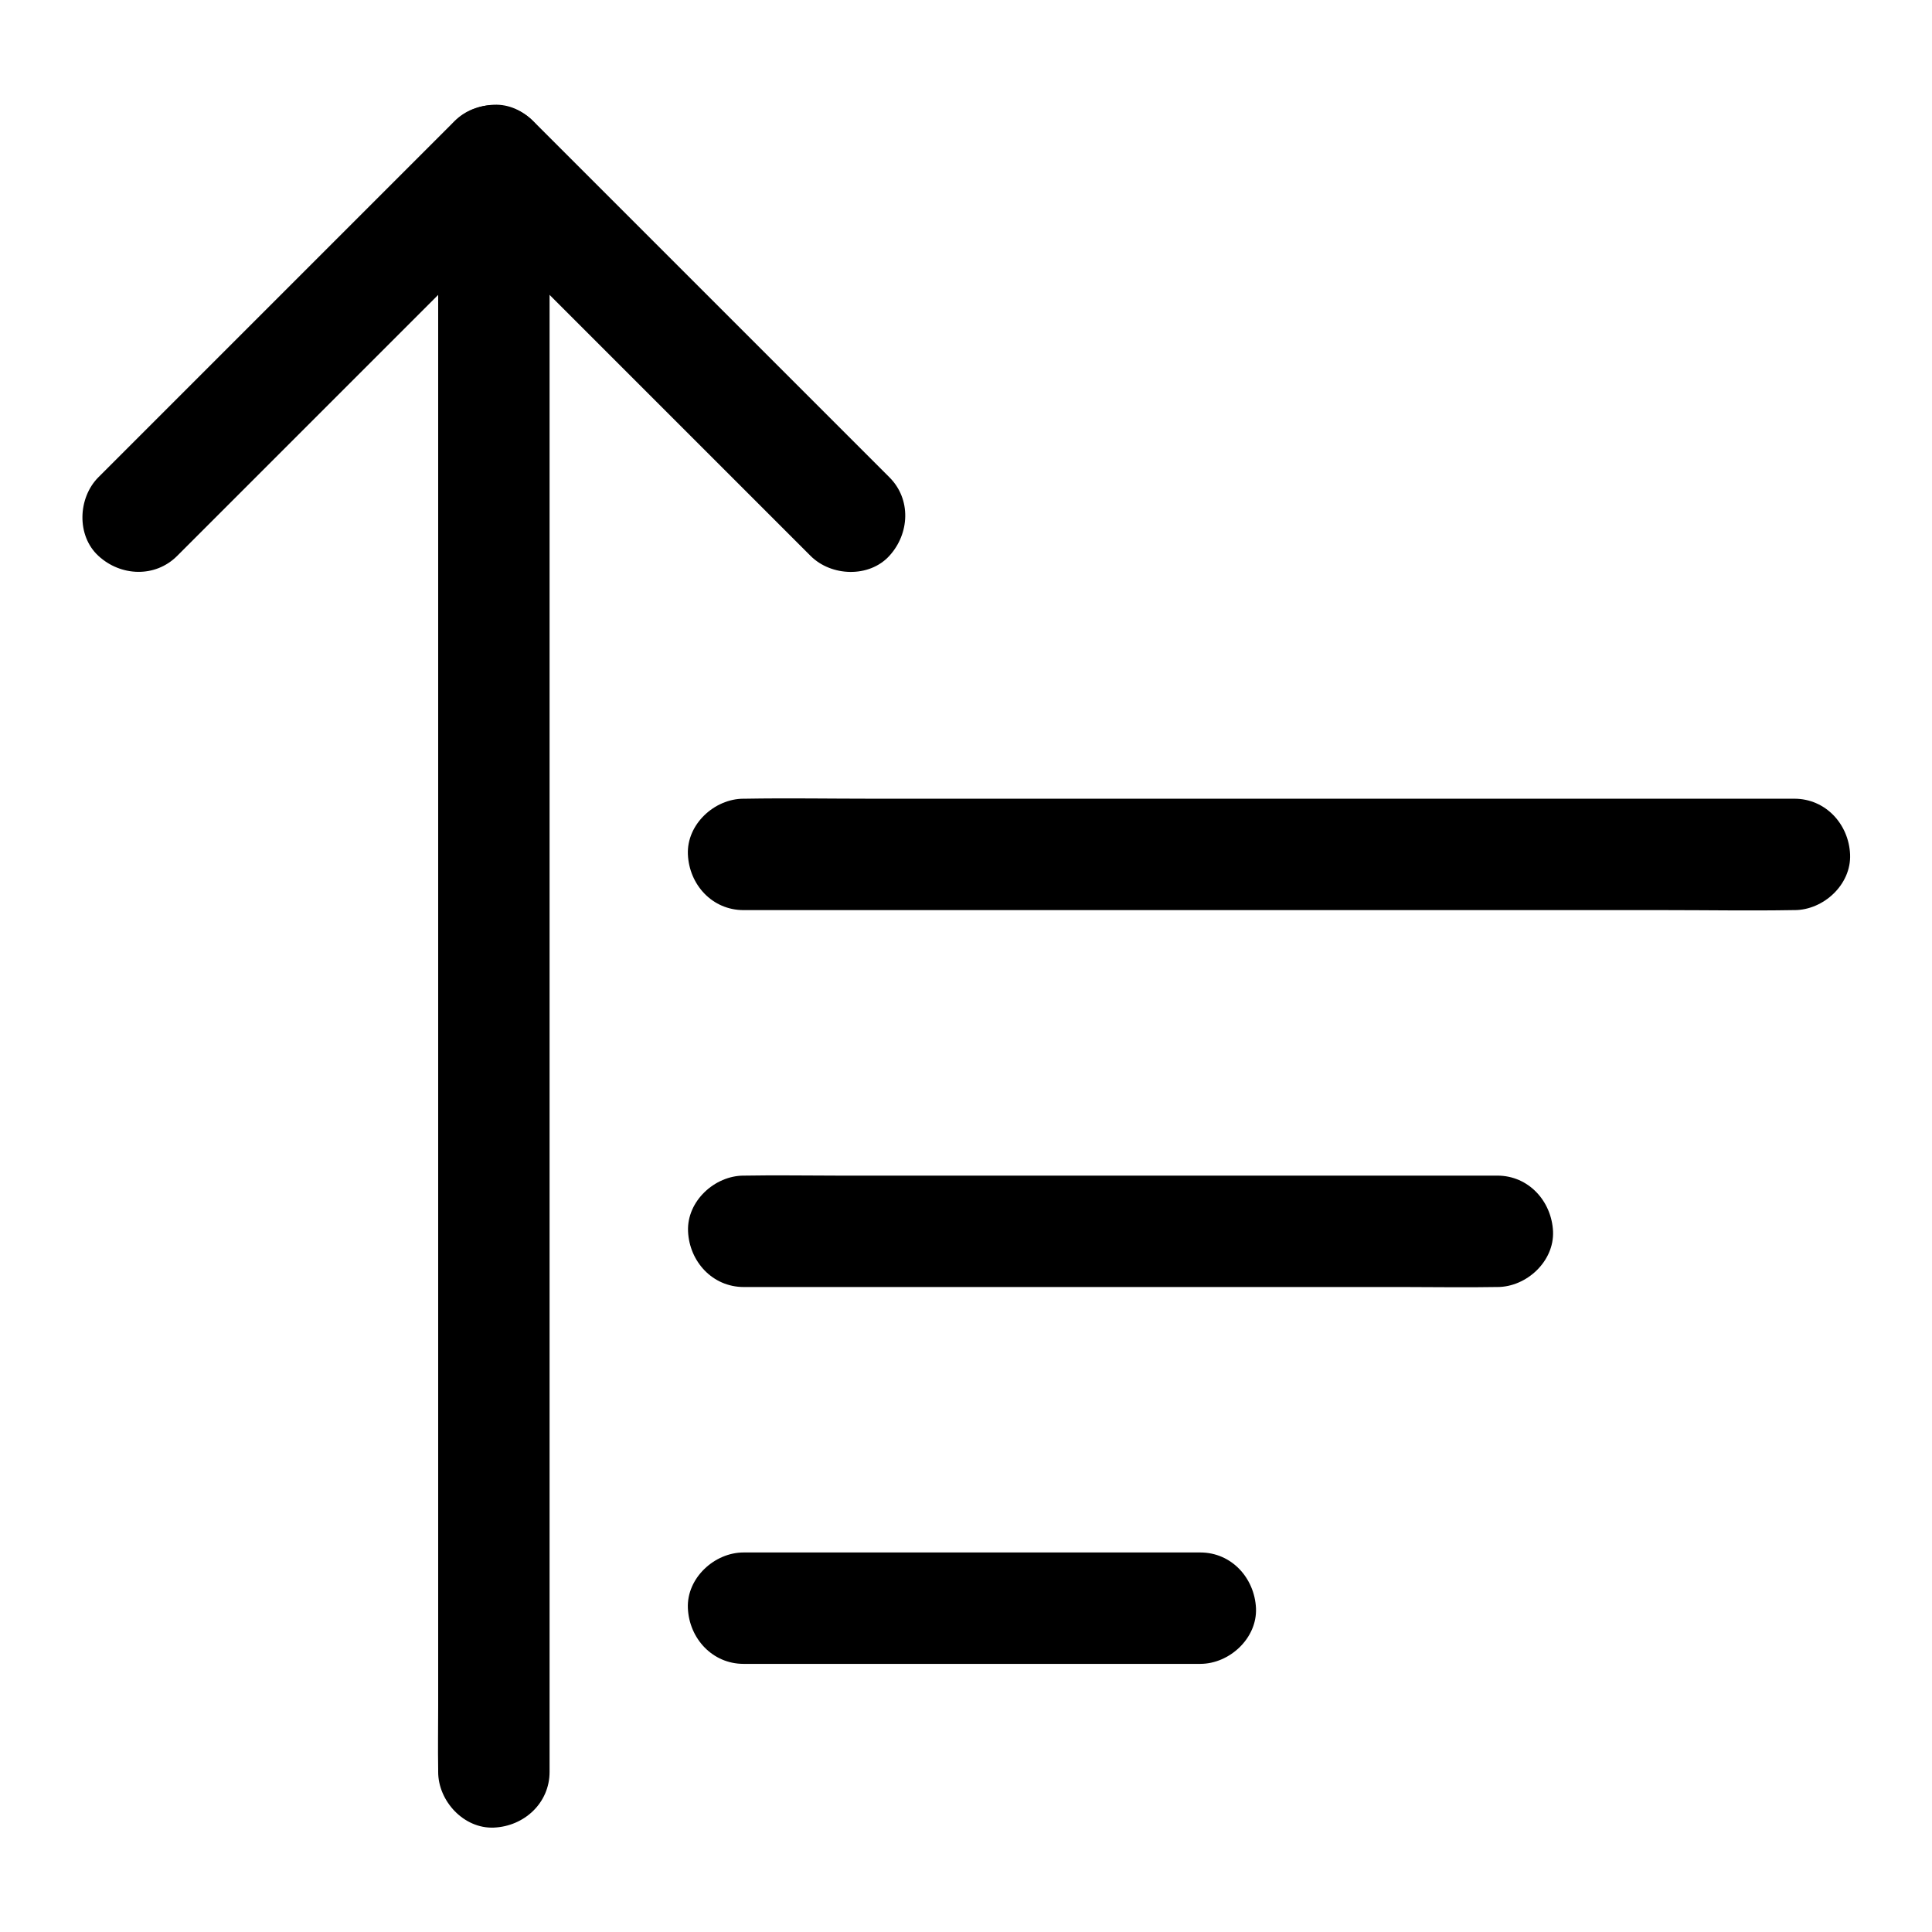 <?xml version="1.0" encoding="UTF-8"?>
<!-- Uploaded to: ICON Repo, www.iconrepo.com, Generator: ICON Repo Mixer Tools -->
<svg fill="#000000" width="800px" height="800px" version="1.1" viewBox="144 144 512 512" xmlns="http://www.w3.org/2000/svg">
 <g>
  <path d="m190.95 291.32c10.629-10.629 21.305-21.305 31.93-31.93 16.973-16.973 33.898-33.898 50.871-50.871l11.562-11.562h-20.859l31.93 31.93c16.973 16.973 33.898 33.898 50.871 50.871l11.562 11.562c5.461 5.461 15.5 5.856 20.859 0 5.41-5.902 5.856-15.055 0-20.859l-31.93-31.93c-16.973-16.973-33.898-33.898-50.871-50.871l-11.562-11.562c-5.656-5.656-15.203-5.656-20.859 0-10.629 10.629-21.305 21.305-31.93 31.93l-62.434 62.434c-5.461 5.461-5.856 15.5 0 20.859 5.856 5.41 15.008 5.856 20.859 0z"/>
  <path d="m260.12 186.52v11.414 30.996 46.102 56.039 61.352 61.941 57.957 48.805 35.078c0 5.559-0.098 11.07 0 16.629v0.738c0 7.723 6.789 15.105 14.762 14.762 8.02-0.344 14.762-6.496 14.762-14.762v-11.414-30.996-46.102-56.039-61.352-61.941-57.957-48.805-35.078c0-5.559 0.098-11.07 0-16.629v-0.738c0-7.723-6.789-15.105-14.762-14.762-8.02 0.344-14.762 6.496-14.762 14.762z"/>
  <path d="m341.06 385.19h27.699 66.566 80.492 69.57c11.219 0 22.484 0.195 33.703 0h0.441c7.723 0 15.105-6.789 14.762-14.762-0.344-8.02-6.496-14.762-14.762-14.762h-27.699-66.566-80.492-69.57c-11.219 0-22.484-0.195-33.703 0h-0.441c-7.723 0-15.105 6.789-14.762 14.762 0.344 8.023 6.445 14.762 14.762 14.762z"/>
  <path d="m540.81 455.55h-19.828-47.676-57.664-49.891c-8.117 0-16.234-0.148-24.305 0h-0.344c-7.723 0-15.105 6.789-14.762 14.762 0.344 8.02 6.496 14.762 14.762 14.762h19.828 47.676 57.664 49.891c8.117 0 16.234 0.148 24.305 0h0.344c7.723 0 15.105-6.789 14.762-14.762-0.395-8.023-6.496-14.762-14.762-14.762z"/>
  <path d="m462.09 555.42h-40.984-65.191-14.859c-7.723 0-15.105 6.789-14.762 14.762 0.344 8.02 6.496 14.762 14.762 14.762h40.984 65.191 14.859c7.723 0 15.105-6.789 14.762-14.762-0.395-8.02-6.496-14.762-14.762-14.762z"/>
 </g>
</svg>
